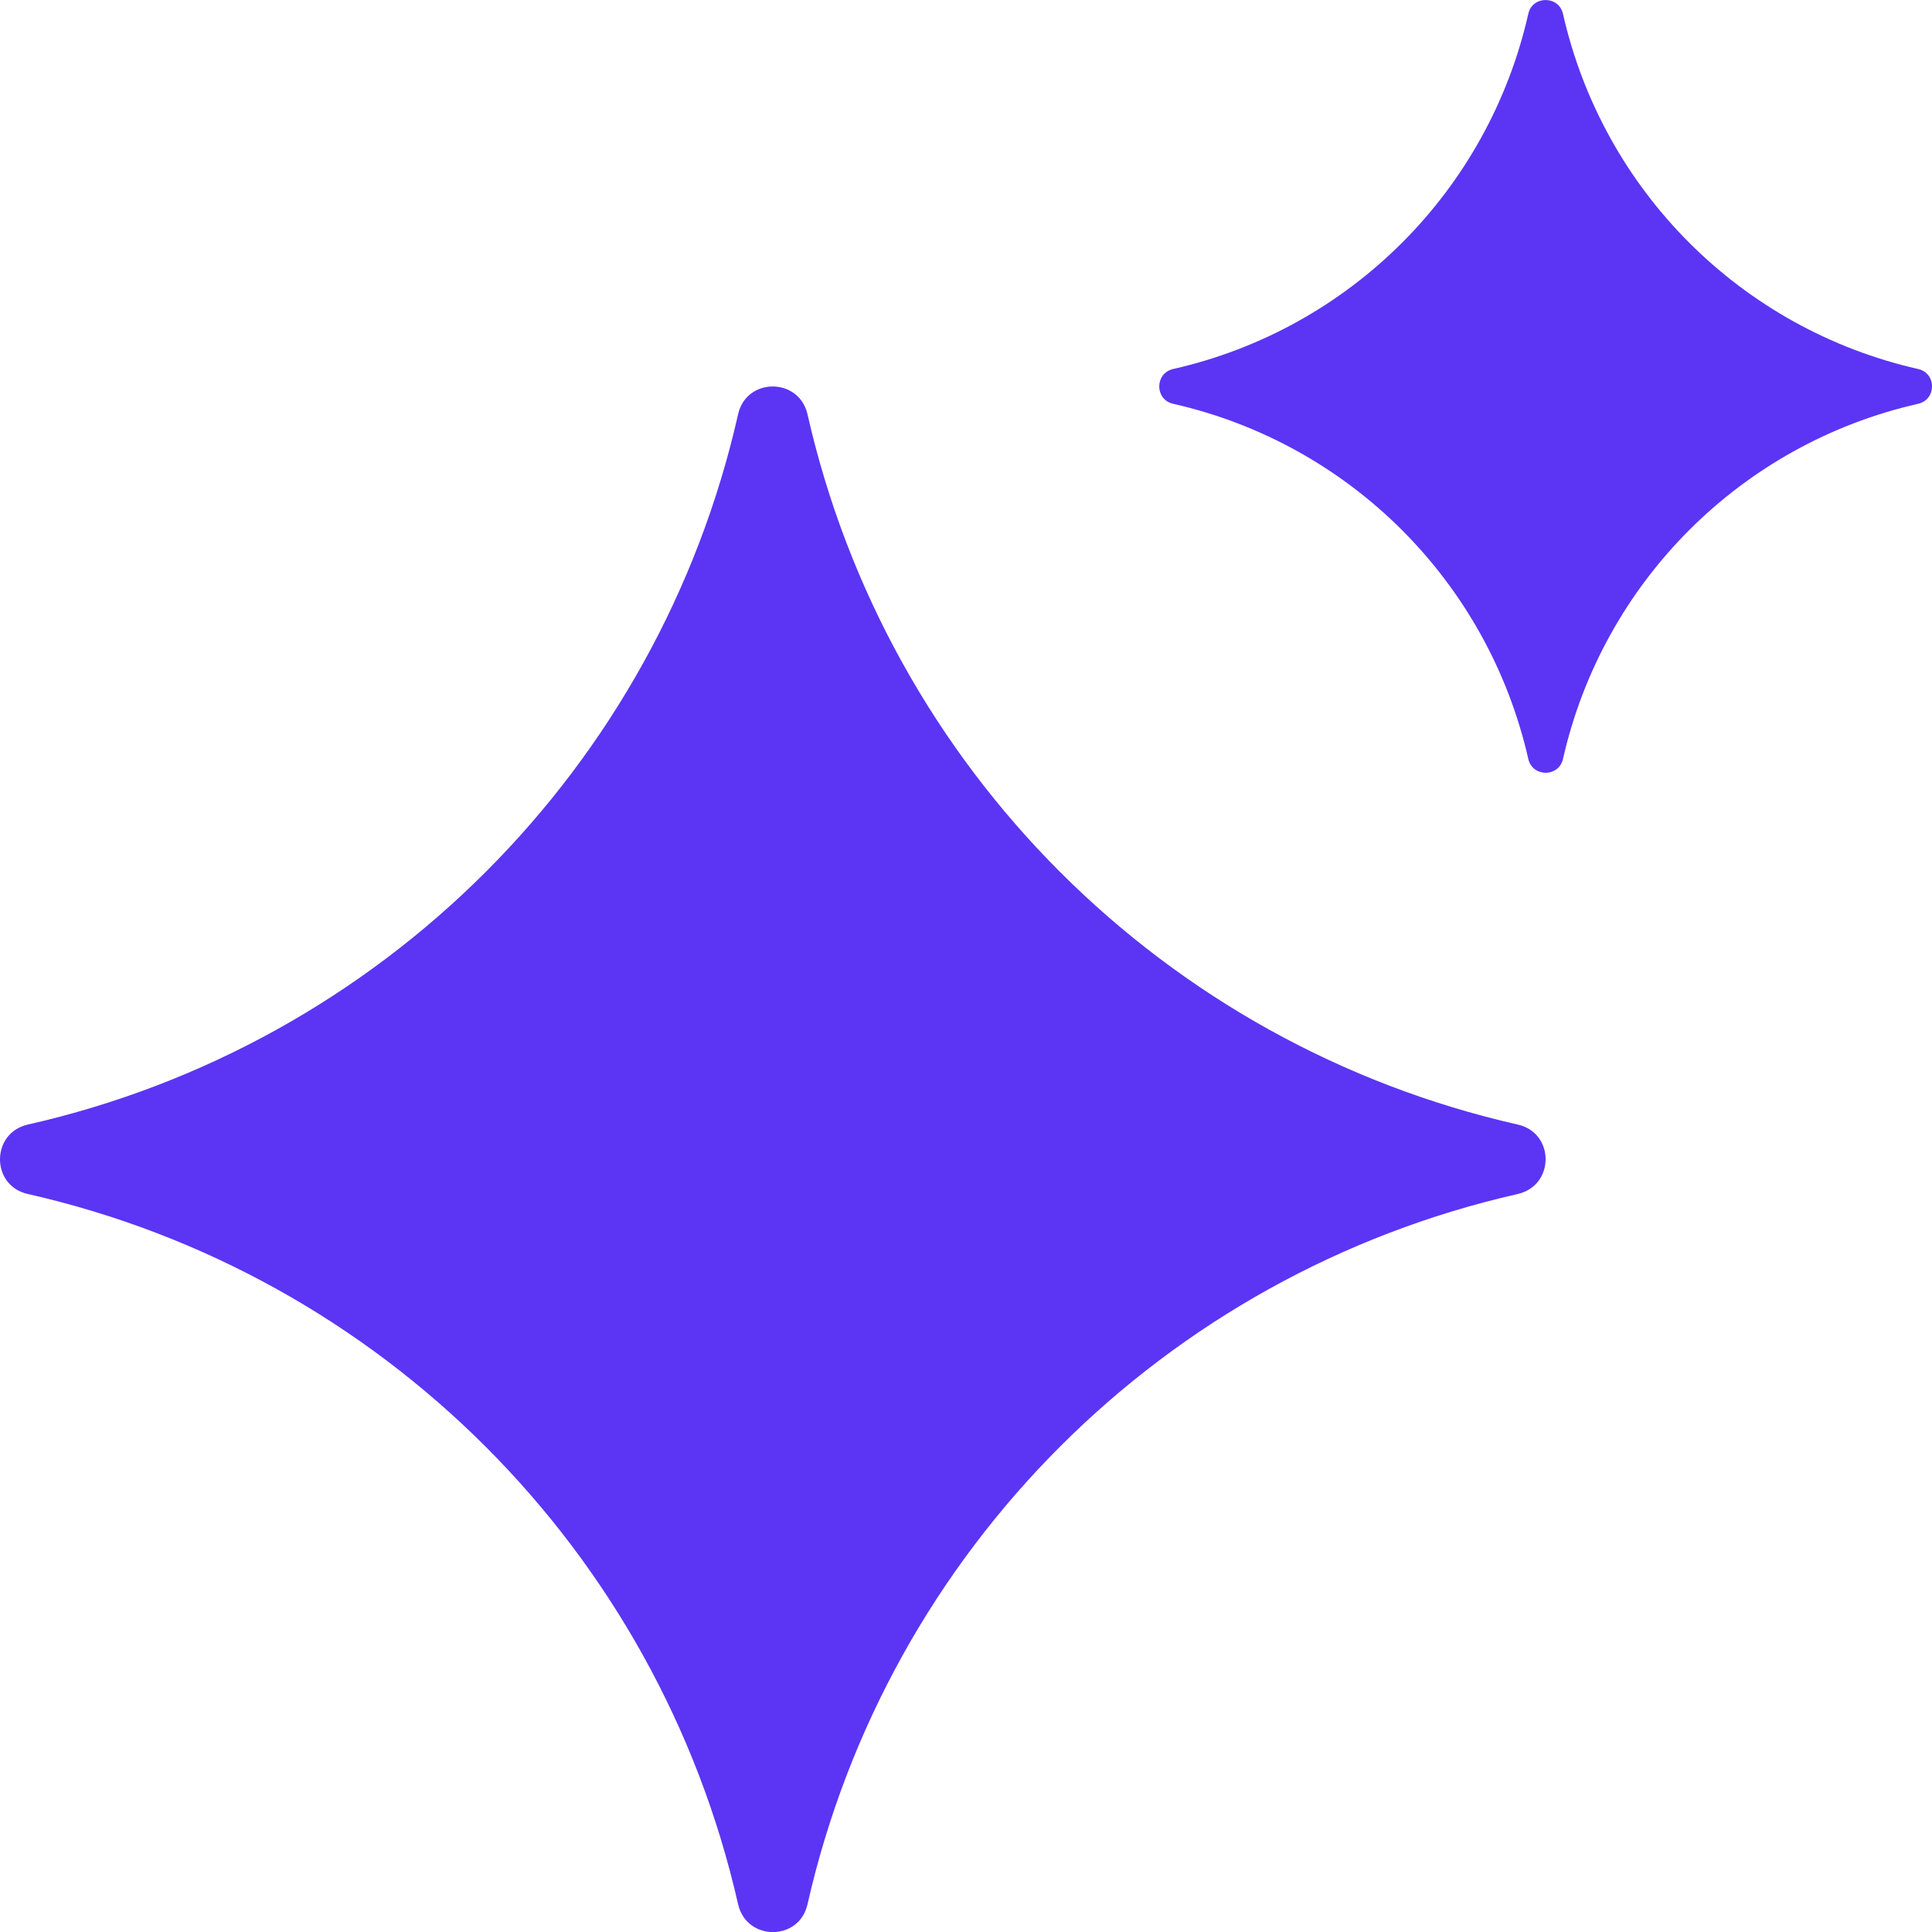 <svg width="24" height="24" viewBox="0 0 24 24" fill="none" xmlns="http://www.w3.org/2000/svg">
<g clip-path="url(#clip0_5027_12821)">
<path d="M18.855 13.97C19.315 14.073 19.315 14.726 18.855 14.832C14.46 15.829 11.028 19.261 10.031 23.656C9.928 24.116 9.275 24.116 9.169 23.656C8.172 19.261 4.74 15.829 0.345 14.832C-0.115 14.729 -0.115 14.075 0.345 13.97C4.74 12.975 8.175 9.541 9.169 5.146C9.272 4.686 9.925 4.686 10.031 5.146C11.028 9.541 14.46 12.973 18.855 13.97Z" fill="#5B35F3"/>
<path d="M23.828 4.584C24.058 4.636 24.058 4.963 23.828 5.016C21.63 5.514 19.914 7.23 19.416 9.428C19.364 9.657 19.038 9.657 18.985 9.428C18.486 7.23 16.77 5.514 14.573 5.016C14.343 4.964 14.343 4.637 14.573 4.584C16.77 4.087 18.488 2.37 18.985 0.172C19.036 -0.057 19.363 -0.057 19.416 0.172C19.914 2.37 21.63 4.086 23.828 4.584Z" fill="#5B35F3"/>
</g>
<defs>
<clipPath id="clip0_5027_12821">
<rect width="24" height="24" fill="white"/>
</clipPath>
</defs>
</svg>
